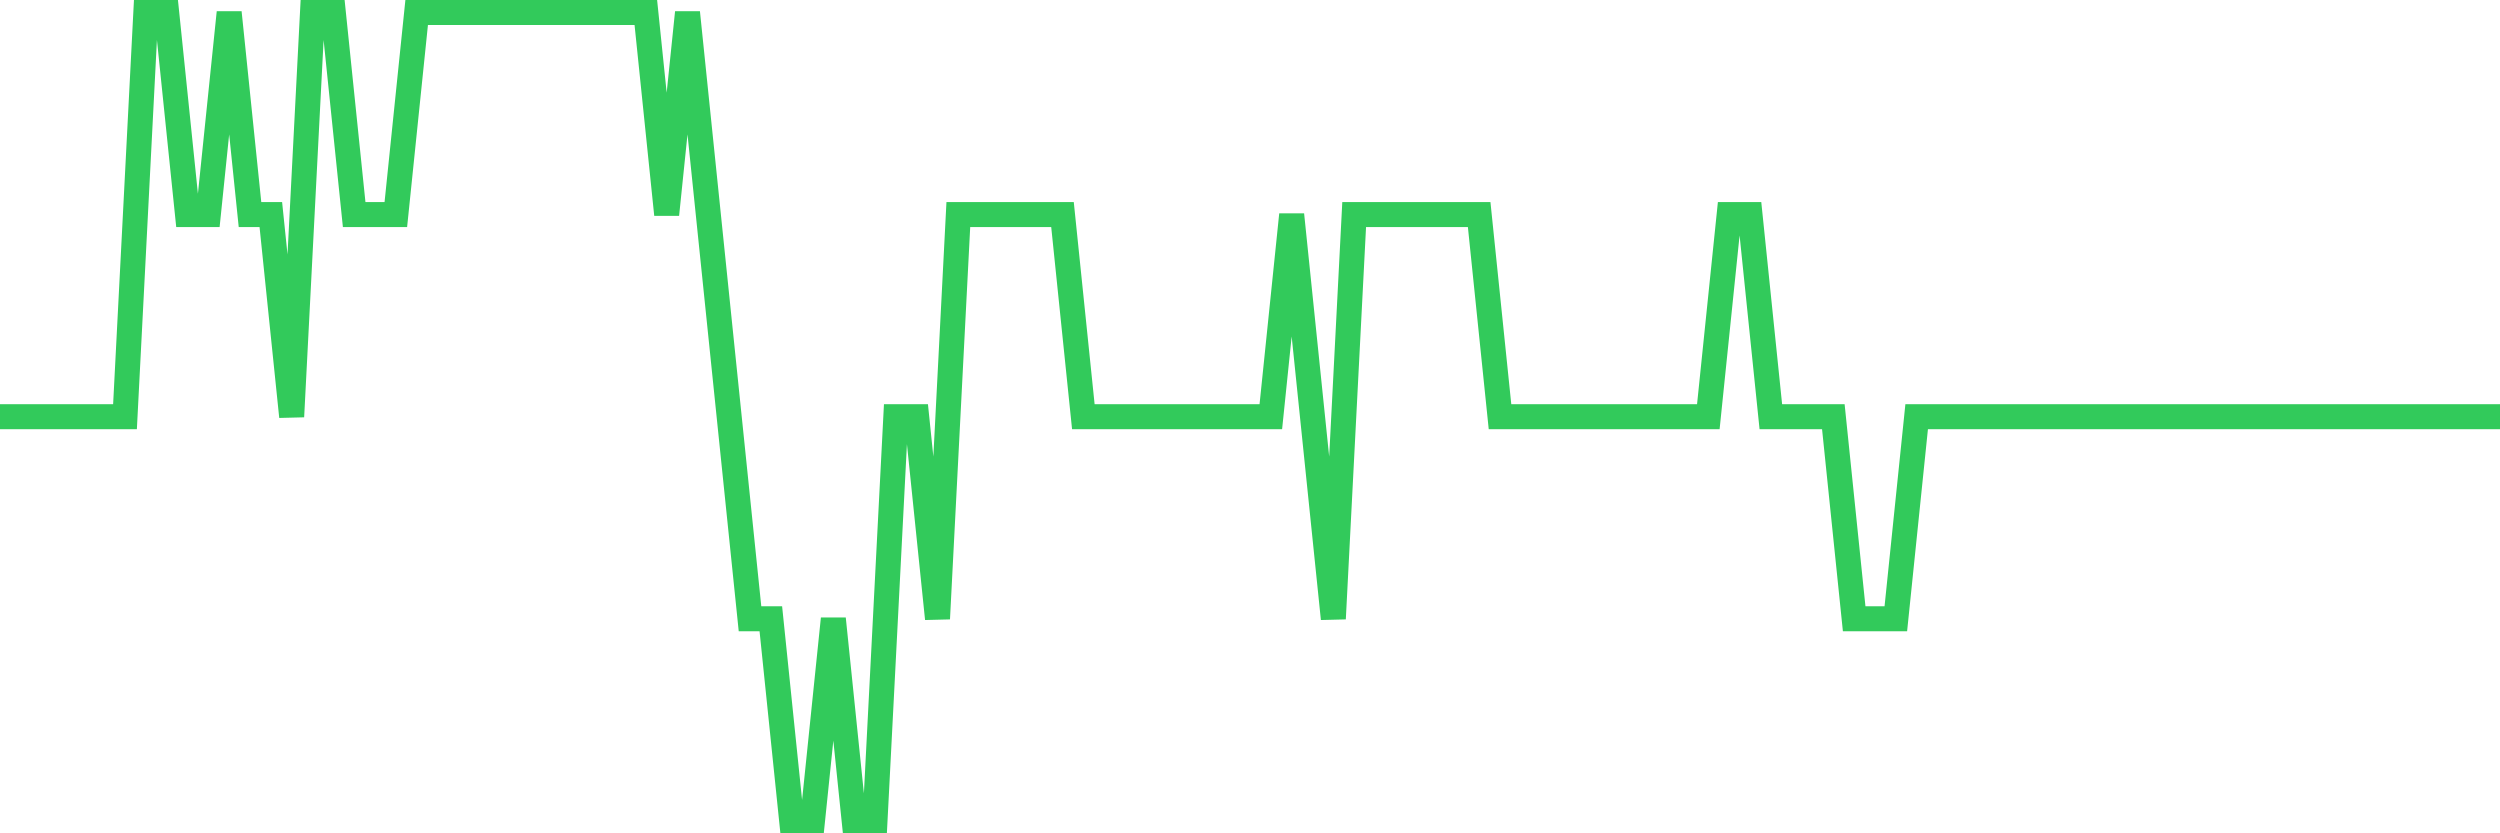 <svg
  xmlns="http://www.w3.org/2000/svg"
  xmlns:xlink="http://www.w3.org/1999/xlink"
  width="120"
  height="40"
  viewBox="0 0 120 40"
  preserveAspectRatio="none"
>
  <polyline
    points="0,20 1,20 2,20 3,20 4,20 5,20 6,20 7,0.6 8,0.6 9,10.3 10,10.3 11,0.6 12,10.3 13,10.3 14,20 15,0.6 16,0.6 17,10.3 18,10.3 19,10.3 20,0.6 21,0.6 22,0.6 23,0.6 24,0.6 25,0.6 26,0.6 27,0.6 28,0.6 29,0.6 30,0.6 31,0.6 32,10.3 33,0.6 34,10.3 35,20 36,29.7 37,29.7 38,39.4 39,39.4 40,29.7 41,39.4 42,39.4 43,20 44,20 45,29.7 46,10.3 47,10.3 48,10.3 49,10.3 50,10.3 51,10.3 52,20 53,20 54,20 55,20 56,20 57,20 58,20 59,20 60,20 61,20 62,10.3 63,20 64,29.7 65,10.3 66,10.3 67,10.3 68,10.3 69,10.3 70,10.3 71,10.3 72,20 73,20 74,20 75,20 76,20 77,20 78,20 79,20 80,20 81,20 82,20 83,10.3 84,10.3 85,20 86,20 87,20 88,20 89,29.7 90,29.7 91,29.7 92,20 93,20 94,20 95,20 96,20 97,20 98,20 99,20 100,20 101,20 102,20 103,20 104,20 105,20 106,20 107,20 108,20 109,20 110,20 111,20 112,20 113,20 114,20 115,20 116,20 117,20 118,20 119,20 120,20"
    fill="none"
    stroke="#32ca5b"
    stroke-width="1.2"
  >
  </polyline>
</svg>